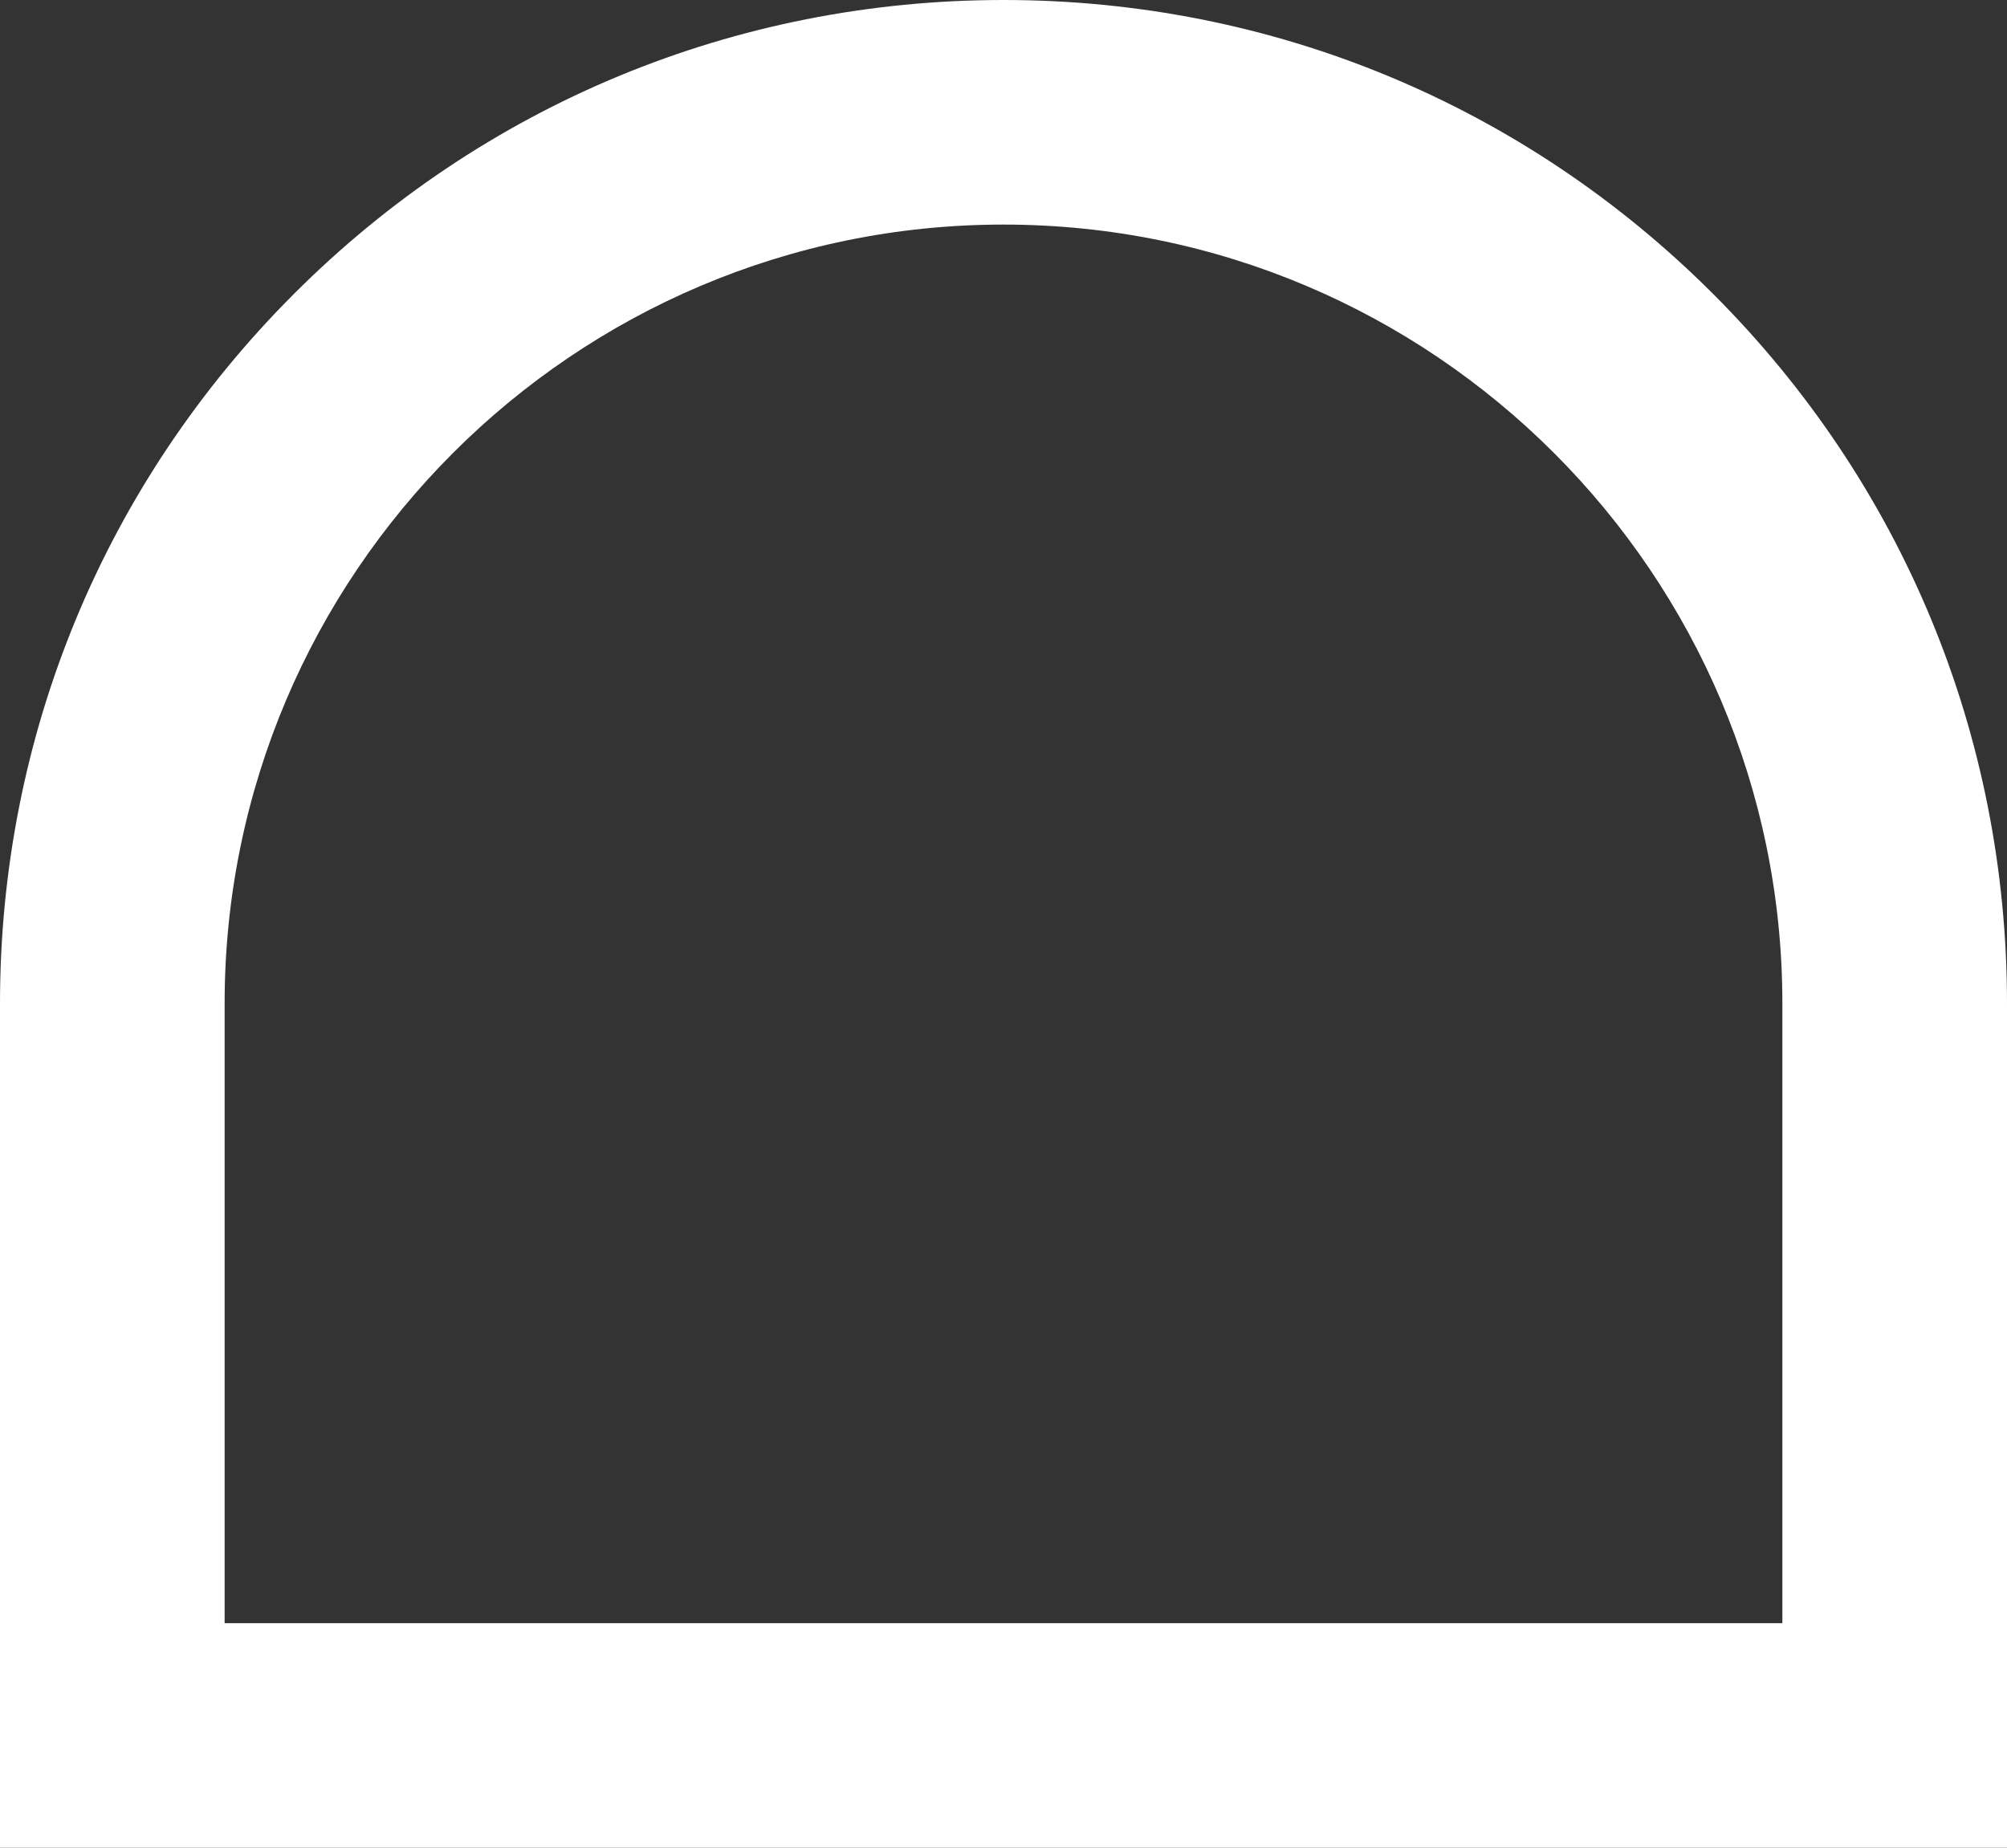 <svg xmlns="http://www.w3.org/2000/svg" id="Layer_1" data-name="Layer 1" viewBox="0 0 481.23 443.06"><rect x="0" y="0" width="481.23" height="443.06" fill="#333333" stroke="none"/><defs><style>      .cls-1 {        fill: #fff;        stroke-width: 0px;      }    </style></defs><path class="cls-1" d="m481.23,443.06H0v-202.44c0-64.27,25.03-124.69,70.47-170.14S176.34,0,240.62,0s124.69,25.03,170.14,70.47,70.47,105.87,70.47,170.14v202.44Zm-427.37-53.86h373.51v-148.59c0-102.98-83.78-186.76-186.76-186.76S53.86,137.64,53.86,240.62v148.59Z"></path></svg>